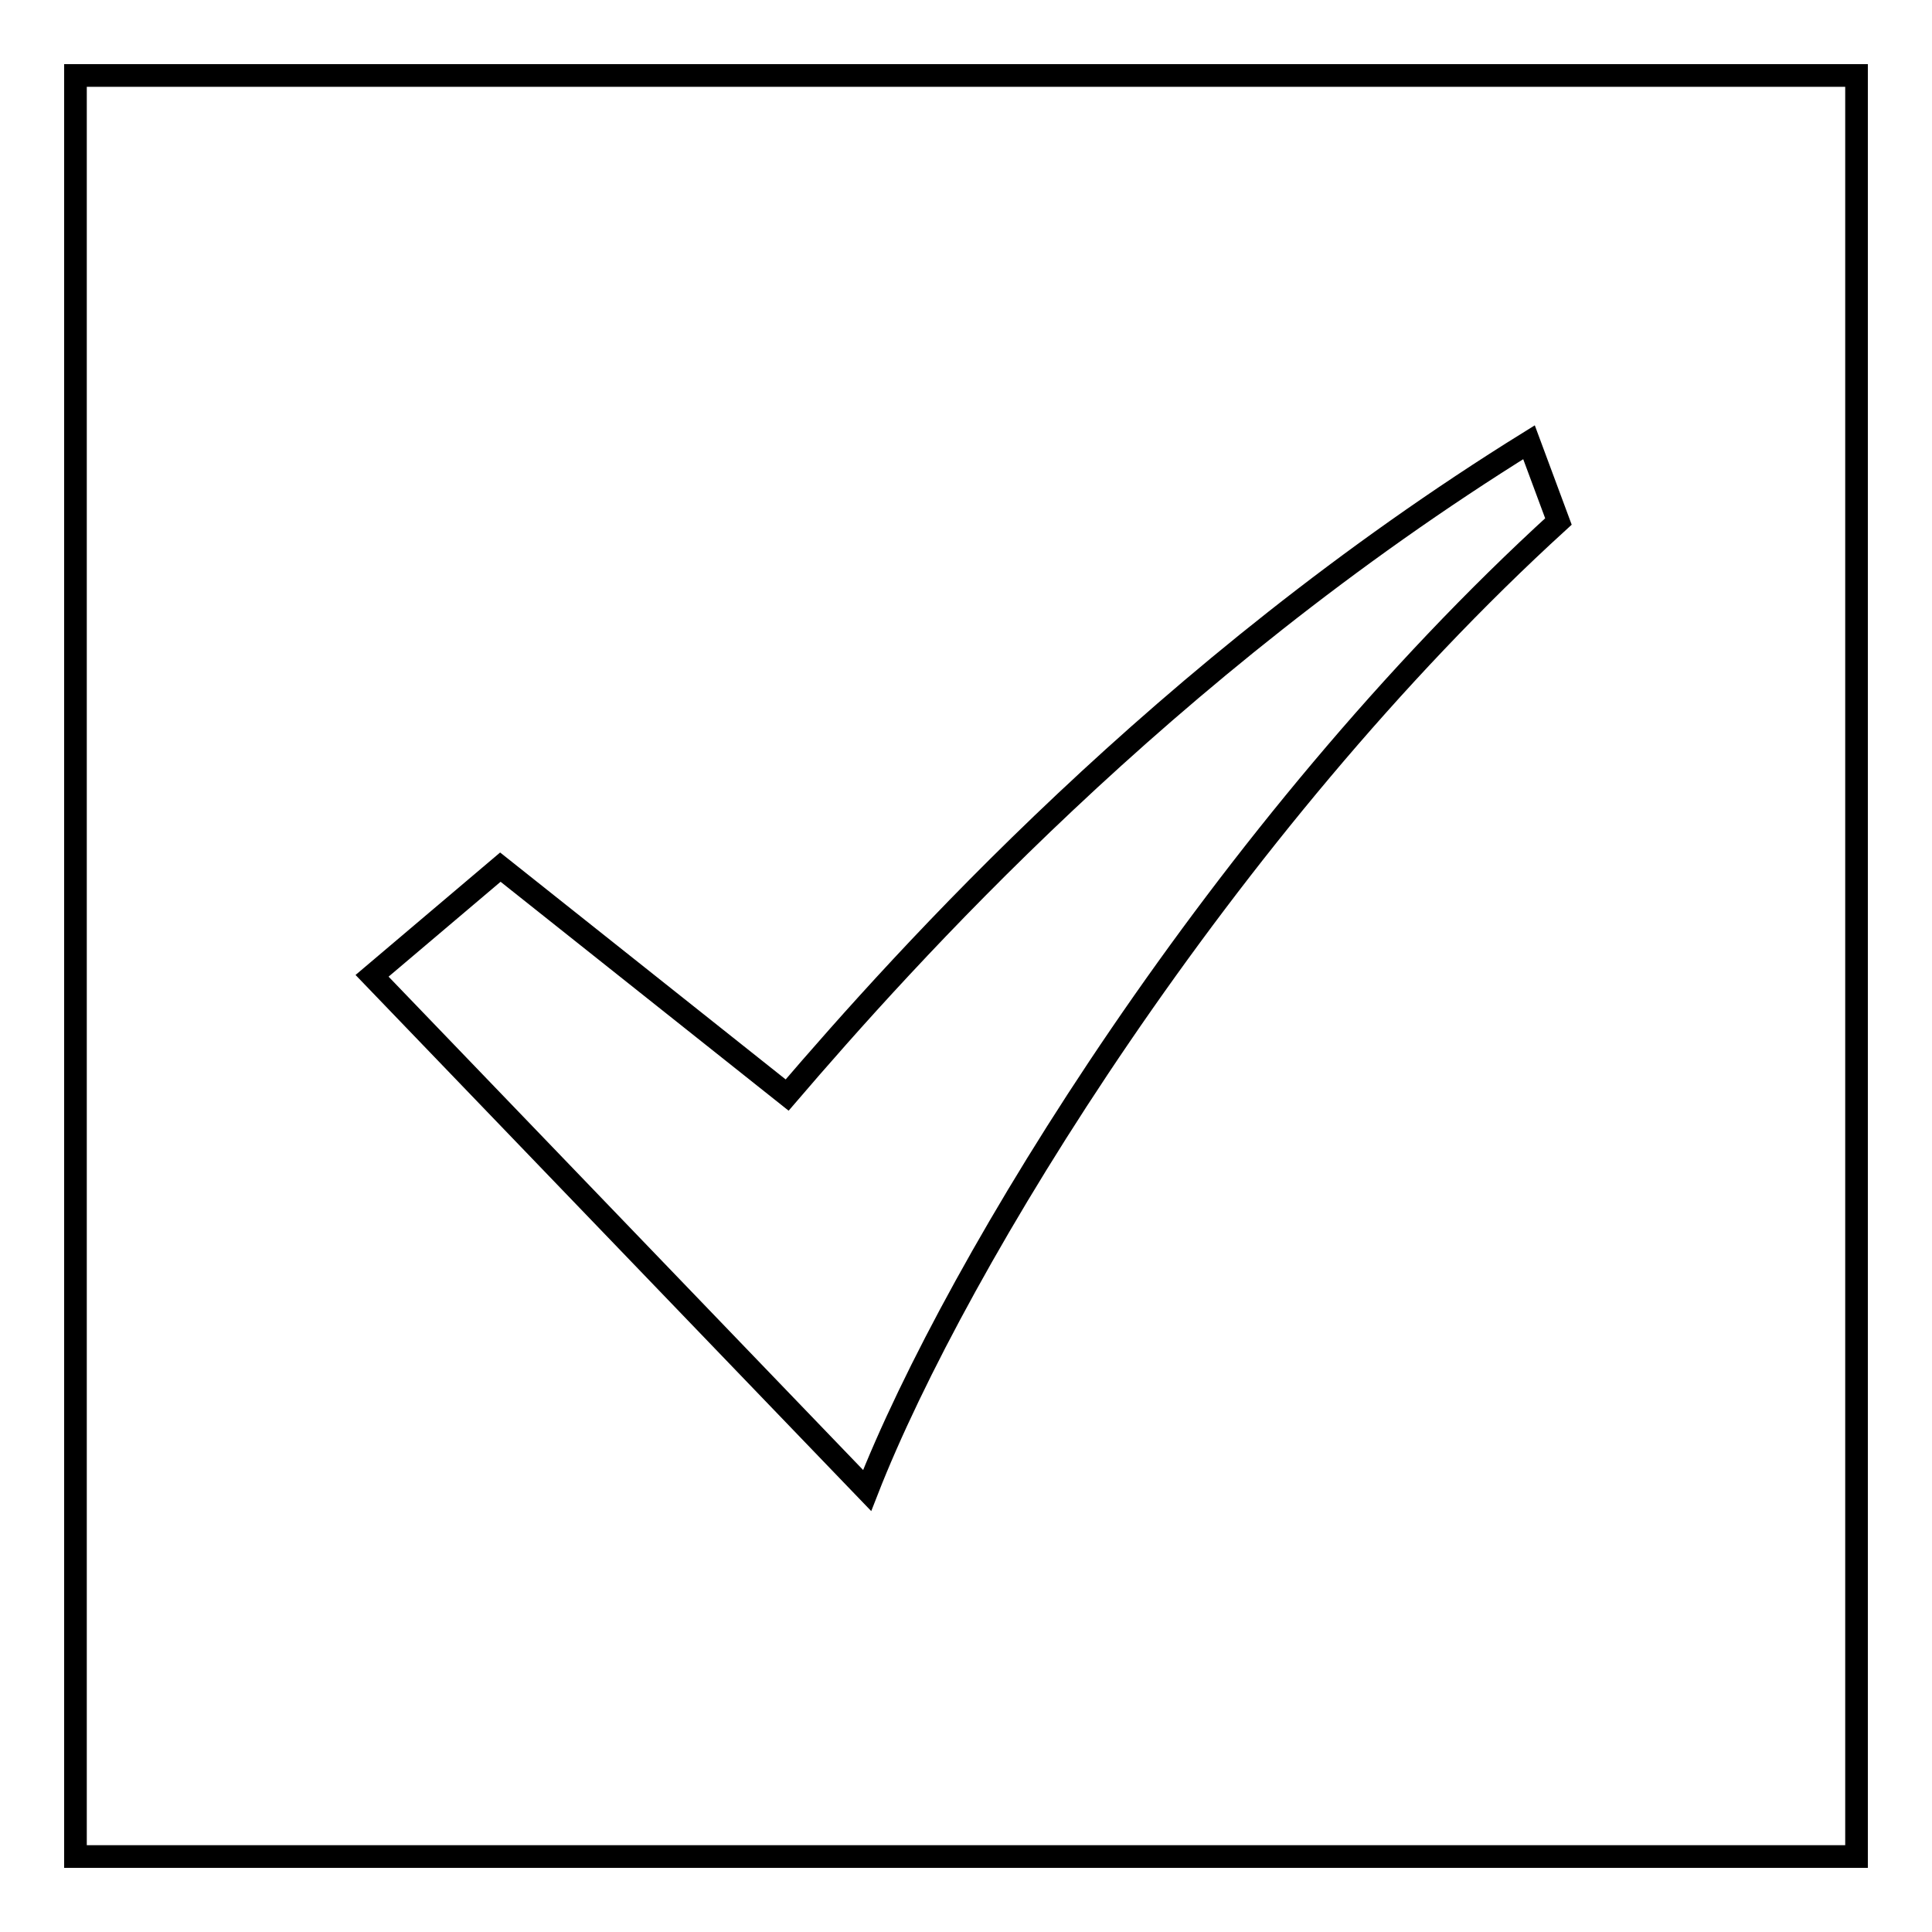 <?xml version="1.0" encoding="utf-8"?>
<!-- Svg Vector Icons : http://www.onlinewebfonts.com/icon -->
<!DOCTYPE svg PUBLIC "-//W3C//DTD SVG 1.1//EN" "http://www.w3.org/Graphics/SVG/1.1/DTD/svg11.dtd">
<svg version="1.1" xmlns="http://www.w3.org/2000/svg" xmlns:xlink="http://www.w3.org/1999/xlink" x="0px" y="0px" viewBox="0 0 256 256" enable-background="new 0 0 256 256" xml:space="preserve">
<g><g><path stroke-width="3" fill-opacity="0" stroke="#000000"  d="M10,10v236h236V10H10z M114.9,197.5l-65.6-68.2l17-14.4l38,30.2c15.7-18.3,49.8-56.4,98.3-86.5l3.9,10.5C162.1,109.6,126.7,167.3,114.9,197.5z"/></g></g>
</svg>